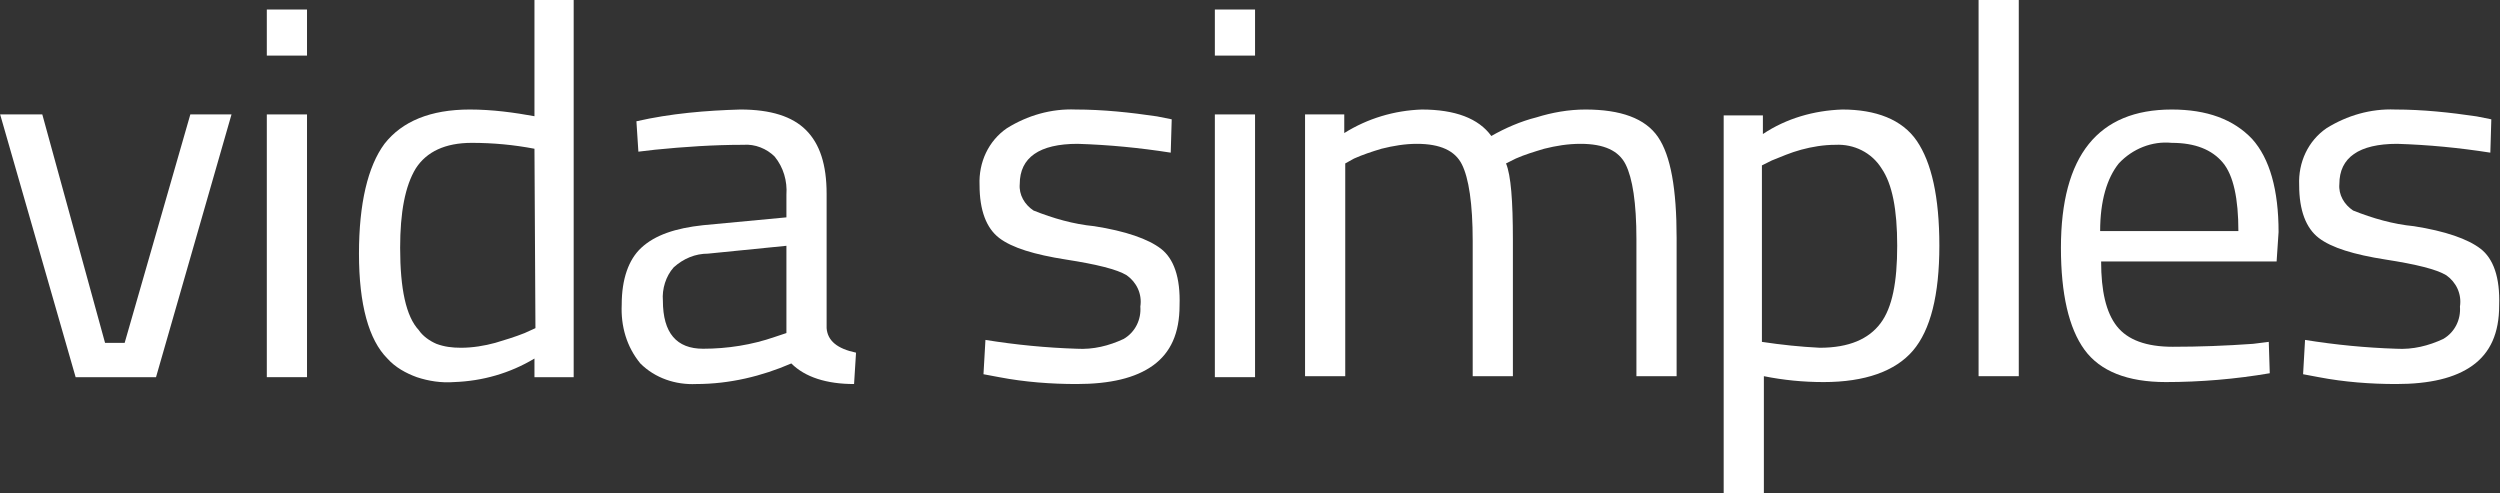 <svg xmlns="http://www.w3.org/2000/svg" xmlns:xlink="http://www.w3.org/1999/xlink" id="Camada_1" x="0px" y="0px" viewBox="0 0 255 50.3" style="enable-background:new 0 0 255 50.3;" xml:space="preserve"><rect x="0" y="0" width="255" height="50.3" fill="#333333" stroke="none"/> <style type="text/css"> .st0{fill:#FFFFFF;} </style> <g id="Grupo_1" transform="translate(-585.485 -38.529)"> <path id="Caminho_1" class="st0" d="M598.2,73.5h-2l-6.4-23.3h-4.3l7.7,26.8h8.2l7.7-26.8h-4.2L598.2,73.5z"></path> <rect id="Ret&#xE2;ngulo_2" x="612.7" y="50.2" class="st0" width="4.1" height="26.8"></rect> <rect id="Ret&#xE2;ngulo_3" x="612.7" y="39.5" class="st0" width="4.1" height="4.7"></rect> <path id="Caminho_2" class="st0" d="M640.1,50.4c-2.2-0.4-4.4-0.7-6.7-0.7c-4,0-6.9,1.2-8.7,3.5c-1.7,2.3-2.6,6.1-2.6,11.2 c0,5.2,1,8.8,2.9,10.7c0.8,0.9,1.9,1.5,3,1.9c1.2,0.4,2.5,0.6,3.8,0.5c2.9-0.1,5.7-0.9,8.2-2.4V77h4V38.5h-4V50.4z M640.1,72 L640.1,72l-1.1,0.5c-1,0.4-2,0.7-3,1c-1.1,0.3-2.3,0.5-3.5,0.5c-0.9,0-1.7-0.1-2.5-0.4c-0.7-0.3-1.4-0.8-1.8-1.4 c-1.3-1.4-1.9-4.2-1.9-8.4c0-3.6,0.5-6.3,1.6-8.1c1.1-1.7,3-2.6,5.7-2.6c2.2,0,4.3,0.2,6.4,0.6L640.1,72z"></path> <path id="Caminho_3" class="st0" d="M669.8,72V58.3c0-3-0.7-5.1-2.1-6.5c-1.4-1.4-3.6-2.1-6.7-2.1c-3.5,0.1-7.1,0.4-10.6,1.2 l0.2,3.1l1.7-0.2c3-0.3,6-0.5,9-0.5c1.2-0.1,2.4,0.4,3.2,1.2c0.9,1.1,1.3,2.5,1.2,3.9v2.3l-8.5,0.8c-2.8,0.3-4.9,1-6.3,2.3 c-1.3,1.2-2,3.2-2,5.8c-0.1,2.2,0.5,4.3,1.9,6c1.5,1.5,3.6,2.2,5.7,2.1c3.4,0,6.7-0.8,9.7-2.1c1.4,1.4,3.6,2.1,6.4,2.1l0.2-3.2 C670.9,74.1,669.9,73.3,669.8,72z M665.7,72.5l-1.2,0.4c-2.3,0.8-4.8,1.2-7.3,1.2c-2.7,0-4.1-1.6-4.1-4.9c-0.1-1.2,0.3-2.5,1.1-3.4 c1-0.9,2.2-1.4,3.5-1.4l8-0.8L665.7,72.5z"></path> <path id="Caminho_4" class="st0" d="M703.9,63.9c-1.3-1-3.6-1.8-6.8-2.3c-2.1-0.2-4.2-0.8-6.2-1.6c-0.9-0.6-1.5-1.6-1.4-2.7 c0-2.7,2-4.1,5.9-4.1c3.2,0.1,6.3,0.4,9.5,0.9l0.1-3.4l-1.5-0.3c-2.7-0.4-5.5-0.7-8.3-0.7c-2.5-0.1-4.9,0.6-7,1.9 c-1.9,1.3-2.9,3.5-2.8,5.8c0,2.6,0.7,4.4,2,5.4s3.6,1.7,6.8,2.2c3.2,0.5,5.2,1,6.2,1.6c1,0.7,1.6,1.9,1.4,3.2 c0.1,1.3-0.5,2.6-1.7,3.3c-1.5,0.7-3.1,1.1-4.8,1c-3.1-0.1-6.2-0.4-9.3-0.9l-0.2,3.5l1.6,0.3c2.6,0.5,5.3,0.7,7.9,0.7 c3.4,0,6-0.6,7.8-1.9c1.8-1.3,2.7-3.3,2.7-6.1C705.9,66.8,705.2,64.9,703.9,63.9z"></path> <rect id="Ret&#xE2;ngulo_4" x="709.4" y="50.2" class="st0" width="4.1" height="26.8"></rect> <rect id="Ret&#xE2;ngulo_5" x="709.4" y="39.5" class="st0" width="4.1" height="4.7"></rect> <path id="Caminho_5" class="st0" d="M747.2,49.7c-1.7,0-3.4,0.3-5,0.8c-1.6,0.4-3.2,1.1-4.6,1.9c-1.3-1.8-3.7-2.7-7.1-2.7 c-2.8,0.1-5.5,0.9-7.9,2.4v-1.9h-4v26.7h4.1V55.2l0,0l0.9-0.5c0.9-0.4,1.8-0.7,2.8-1c1.2-0.3,2.4-0.5,3.6-0.5 c2.4,0,3.9,0.7,4.6,2.1c0.7,1.4,1.1,4,1.1,7.8v13.8h4.1V63c0-4-0.2-6.6-0.7-7.8l1-0.5c0.9-0.4,1.9-0.7,2.9-1 c1.2-0.3,2.4-0.5,3.7-0.5c2.4,0,3.9,0.7,4.6,2.1c0.7,1.4,1.1,3.9,1.1,7.6v14h4.1V62.8c0-5-0.6-8.4-1.9-10.3 C753.3,50.6,750.8,49.7,747.2,49.7z"></path> <path id="Caminho_6" class="st0" d="M773.4,49.7c-2.9,0.1-5.7,0.9-8.1,2.5v-1.9h-4v38.6h4.1V76.9c2,0.4,4,0.6,6.1,0.6 c4.2,0,7.3-1.1,9.1-3.2s2.7-5.7,2.7-10.7c0-5-0.8-8.5-2.3-10.7S776.8,49.7,773.4,49.7z M777.3,71.5c-1.2,1.6-3.2,2.5-6.2,2.5 c-2-0.1-3.9-0.3-5.9-0.6v-18l1-0.5c1-0.4,1.9-0.8,3-1.1c1.1-0.3,2.3-0.5,3.5-0.5c1.9-0.1,3.7,0.8,4.7,2.4c1.1,1.6,1.6,4.2,1.6,7.9 S778.5,69.9,777.3,71.5z"></path> <rect id="Ret&#xE2;ngulo_6" x="787.3" y="38.5" class="st0" width="4.1" height="38.4"></rect> <path id="Caminho_7" class="st0" d="M807,49.7c-7.5,0-11.3,4.7-11.3,14.1c0,4.7,0.8,8.2,2.4,10.4c1.6,2.2,4.4,3.3,8.3,3.3 c3.5,0,7.1-0.3,10.6-0.9l-0.1-3.2l-1.6,0.2c-2.8,0.2-5.5,0.3-8.2,0.3c-2.7,0-4.6-0.7-5.7-2.1c-1.1-1.4-1.6-3.6-1.6-6.6h17.9l0.2-3 c0-4.3-0.9-7.5-2.7-9.5C813.3,50.7,810.6,49.7,807,49.7z M799.7,62.1c0-3.1,0.7-5.4,1.9-6.9c1.4-1.5,3.4-2.3,5.4-2.1 c2.4,0,4.1,0.7,5.2,2s1.6,3.7,1.6,7H799.7z"></path> <path id="Caminho_8" class="st0" d="M838.5,63.9c-1.3-1-3.6-1.8-6.8-2.3c-2.1-0.2-4.2-0.8-6.2-1.6c-0.9-0.6-1.5-1.6-1.4-2.7 c0-2.7,2-4.1,5.9-4.1c3.2,0.1,6.3,0.4,9.5,0.9l0.1-3.4l-1.5-0.3c-2.7-0.4-5.5-0.7-8.3-0.7c-2.5-0.1-4.9,0.6-7,1.9 c-1.9,1.3-2.9,3.5-2.8,5.8c0,2.6,0.7,4.4,2,5.4s3.6,1.7,6.8,2.2c3.2,0.5,5.2,1,6.2,1.6c1,0.7,1.6,1.9,1.4,3.2 c0.1,1.3-0.5,2.6-1.7,3.3c-1.5,0.7-3.1,1.1-4.8,1c-3.1-0.1-6.2-0.4-9.3-0.9l-0.2,3.5l1.6,0.3c2.6,0.5,5.3,0.7,7.9,0.7 c3.4,0,6-0.6,7.8-1.9c1.8-1.3,2.7-3.3,2.7-6.1C840.5,66.8,839.8,64.9,838.5,63.9z"></path> </g> </svg>
